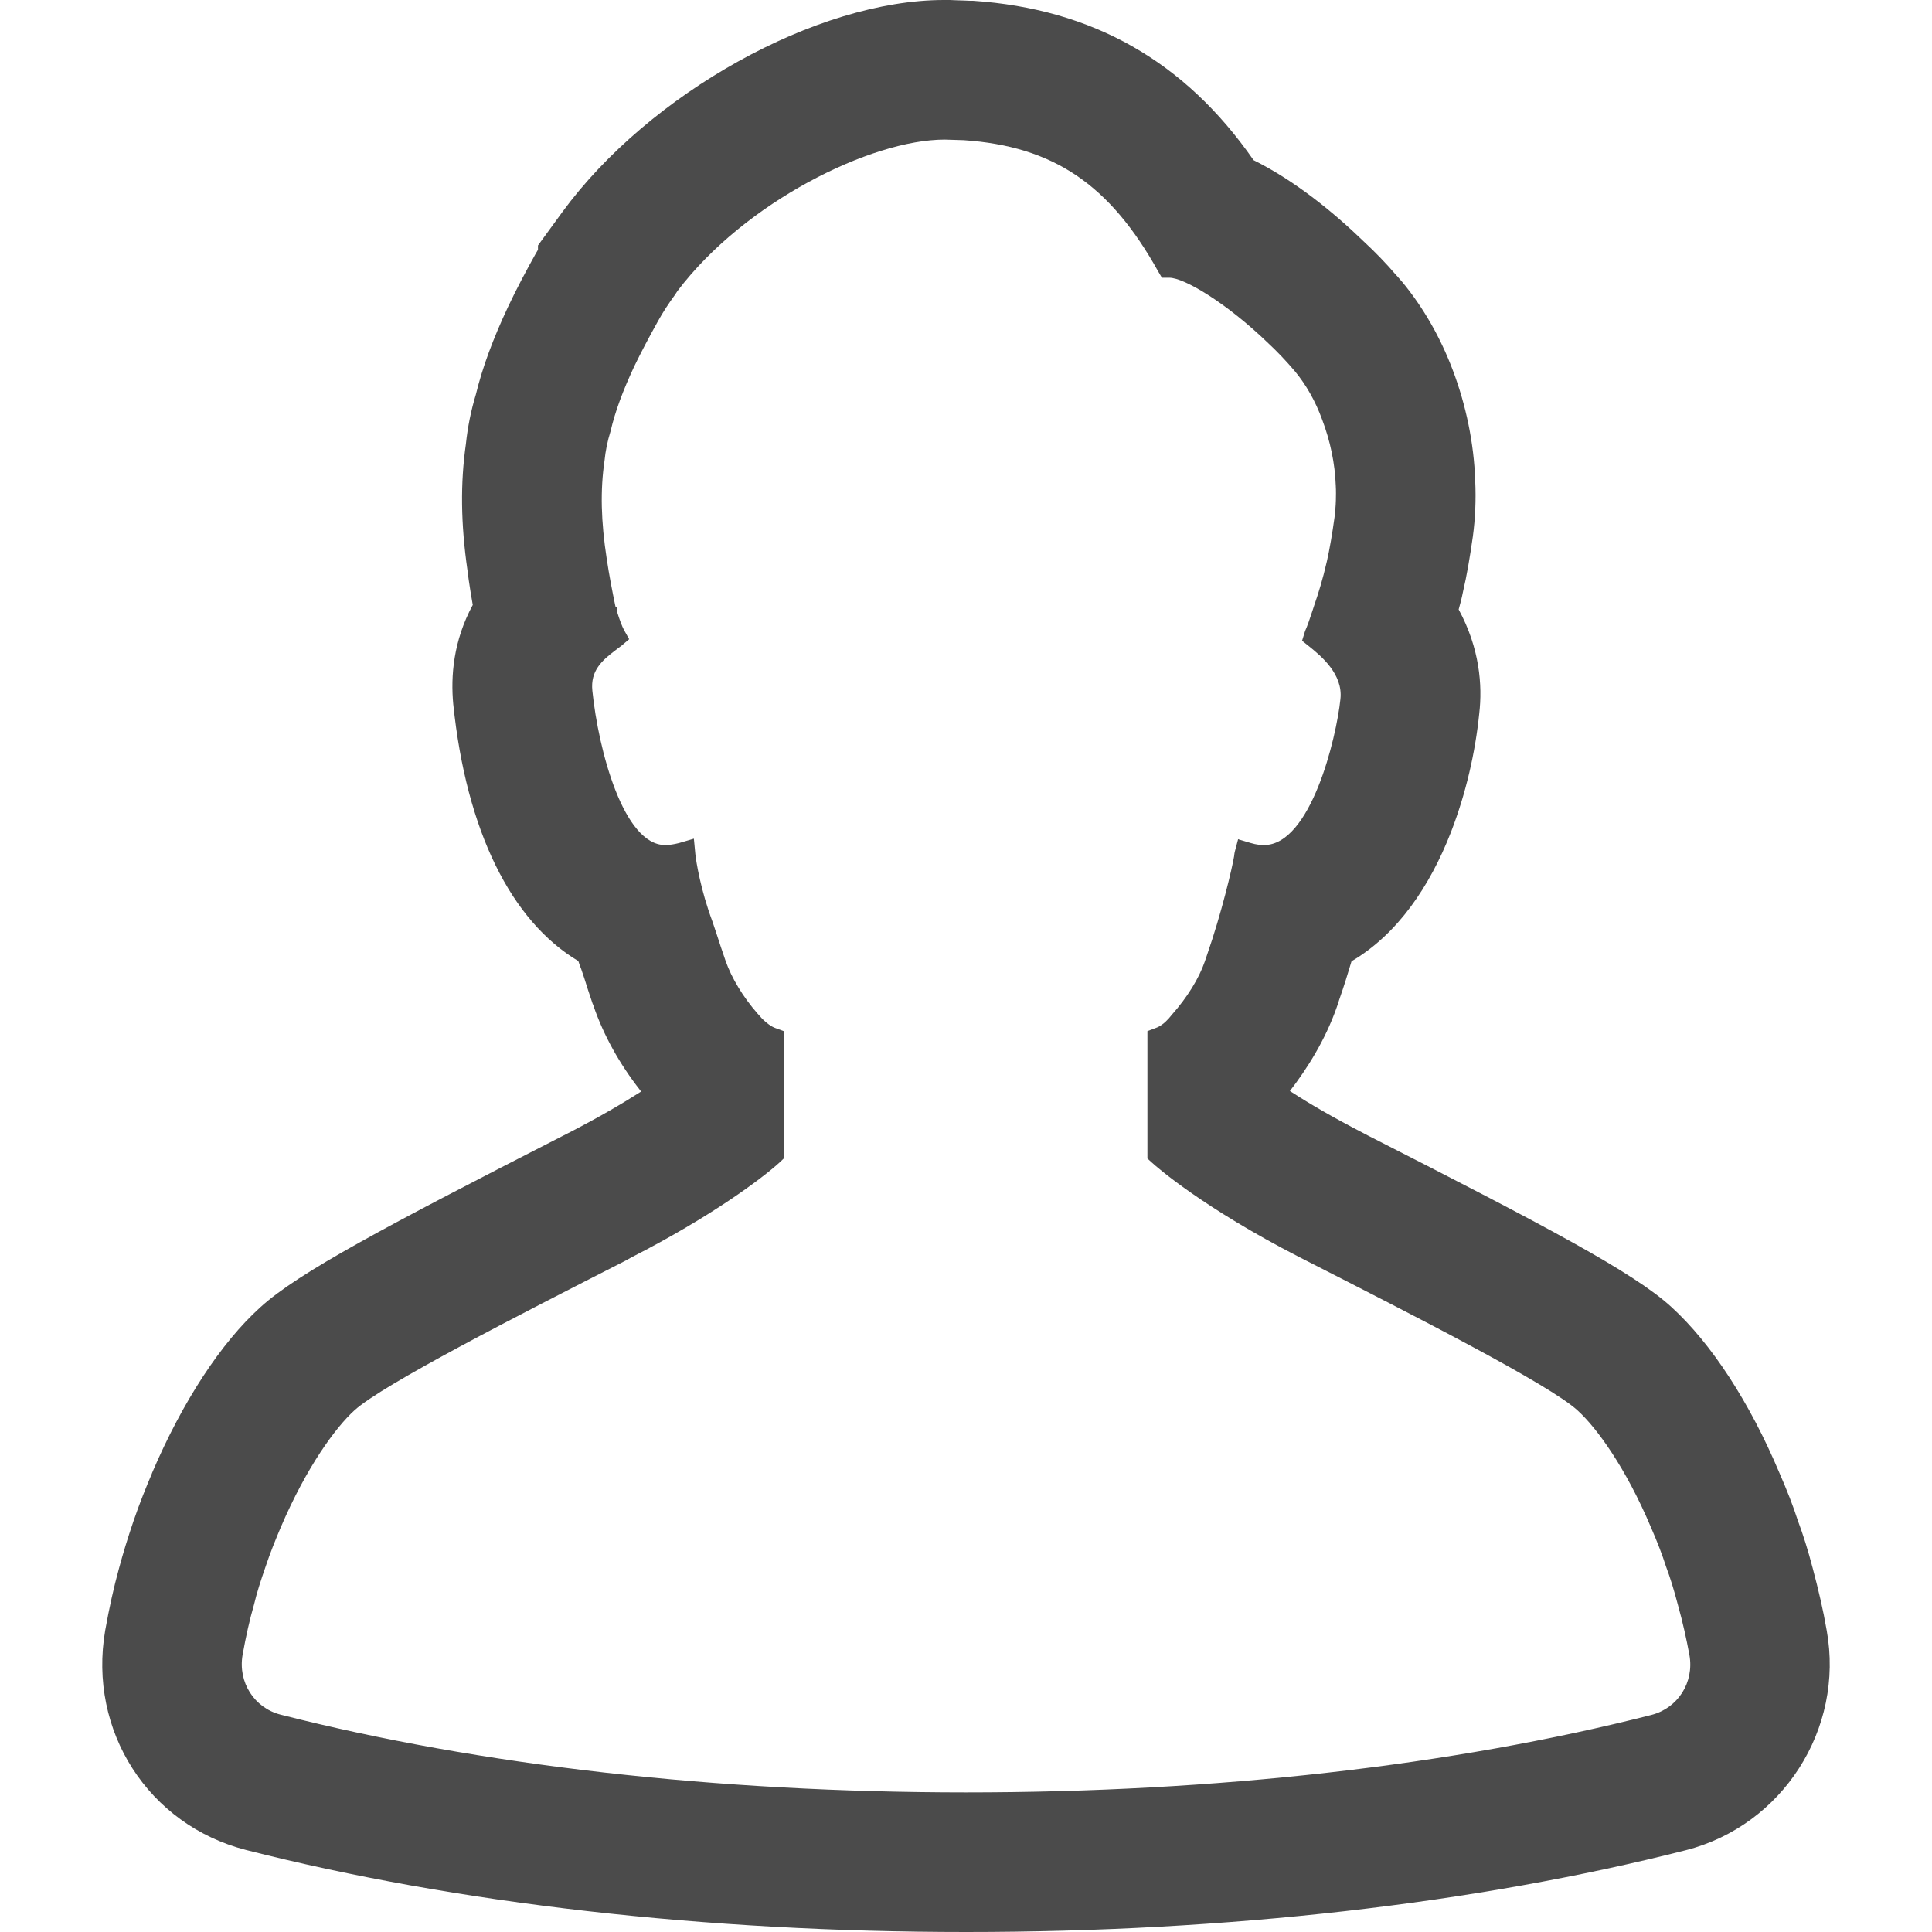 <svg width="20" height="20" viewBox="0 0 20 20" fill="none" xmlns="http://www.w3.org/2000/svg">
<path d="M2.547 19.151C4.726 19.706 7.304 20 10.002 20C12.696 20 15.268 19.708 17.449 19.154C18.453 18.899 19.094 17.898 18.91 16.878C18.874 16.668 18.824 16.455 18.766 16.237C18.716 16.045 18.666 15.887 18.611 15.74C18.561 15.585 18.498 15.425 18.419 15.244C18.112 14.516 17.715 13.906 17.302 13.53C16.913 13.173 16.001 12.692 14.159 11.754L14.11 11.728C13.806 11.571 13.562 11.429 13.375 11.308C13.368 11.303 13.36 11.299 13.353 11.294C13.526 11.07 13.718 10.771 13.839 10.424L13.849 10.395L13.863 10.351C13.91 10.217 13.952 10.083 13.991 9.951C14.468 9.671 14.802 9.174 15.02 8.615C15.021 8.612 15.022 8.61 15.023 8.607C15.175 8.213 15.272 7.79 15.313 7.387C15.347 7.095 15.318 6.711 15.1 6.309C15.116 6.254 15.132 6.191 15.145 6.125C15.184 5.96 15.216 5.771 15.247 5.553C15.271 5.374 15.281 5.177 15.271 4.972C15.258 4.588 15.176 4.194 15.04 3.834C14.911 3.492 14.735 3.185 14.517 2.92L14.462 2.857L14.454 2.849C14.344 2.72 14.23 2.604 14.12 2.502C13.81 2.202 13.411 1.874 12.977 1.658C12.265 0.633 11.311 0.092 10.073 0.008H10.042C9.997 0.005 9.952 0.005 9.905 0.003L9.832 0H9.771C8.457 0 6.723 0.964 5.822 2.194L5.569 2.541V2.586C5.561 2.599 5.553 2.612 5.546 2.625C5.448 2.801 5.348 2.988 5.259 3.177C5.104 3.508 4.996 3.797 4.926 4.084C4.876 4.249 4.841 4.422 4.823 4.596C4.765 5.003 4.77 5.421 4.839 5.902L4.852 6.002C4.865 6.089 4.878 6.175 4.894 6.262C4.692 6.635 4.665 7 4.692 7.289C4.828 8.603 5.291 9.534 5.987 9.949C5.995 9.978 6.006 10.004 6.016 10.03C6.037 10.091 6.061 10.162 6.084 10.238L6.134 10.388L6.14 10.401L6.142 10.406L6.145 10.416C6.248 10.716 6.413 11.013 6.626 11.285C6.629 11.29 6.632 11.295 6.636 11.3C6.447 11.421 6.197 11.568 5.882 11.73L5.819 11.762C3.99 12.697 3.086 13.176 2.695 13.533C2.29 13.898 1.89 14.508 1.575 15.246L1.572 15.254L1.57 15.26C1.512 15.396 1.446 15.559 1.383 15.743C1.323 15.919 1.273 16.082 1.231 16.239C1.178 16.431 1.131 16.642 1.089 16.878C0.91 17.919 1.536 18.891 2.547 19.151ZM2.511 17.133C2.547 16.933 2.584 16.768 2.629 16.613C2.658 16.489 2.7 16.36 2.75 16.216C2.797 16.074 2.852 15.94 2.905 15.814C3.173 15.186 3.475 14.776 3.669 14.6C3.961 14.334 5.354 13.622 6.476 13.05L6.539 13.015C7.361 12.595 7.89 12.198 8.071 12.033L8.113 11.993V10.674L8.026 10.642C7.984 10.627 7.937 10.592 7.892 10.548L7.84 10.49C7.693 10.322 7.572 10.122 7.511 9.946L7.461 9.799C7.43 9.704 7.401 9.615 7.375 9.539C7.254 9.216 7.206 8.919 7.198 8.84L7.183 8.682L7.03 8.727C6.978 8.74 6.931 8.748 6.886 8.748C6.455 8.748 6.195 7.768 6.132 7.15C6.111 6.945 6.229 6.838 6.373 6.73C6.394 6.714 6.413 6.698 6.429 6.688L6.513 6.617L6.46 6.522C6.439 6.483 6.415 6.42 6.387 6.33L6.384 6.288L6.371 6.278C6.337 6.115 6.305 5.949 6.281 5.786C6.221 5.398 6.213 5.074 6.258 4.769C6.268 4.667 6.289 4.565 6.321 4.462C6.368 4.26 6.447 4.047 6.565 3.794C6.636 3.647 6.718 3.492 6.81 3.327C6.862 3.232 6.923 3.14 6.988 3.051L7.012 3.014C7.711 2.089 9.02 1.445 9.779 1.445L9.976 1.451C10.904 1.514 11.487 1.908 11.989 2.809L12.028 2.875H12.104C12.259 2.875 12.696 3.135 13.129 3.553C13.216 3.634 13.311 3.732 13.408 3.847C13.521 3.984 13.618 4.154 13.687 4.344C13.77 4.562 13.82 4.798 13.828 5.03C13.831 5.081 13.83 5.129 13.829 5.177C13.828 5.192 13.828 5.208 13.827 5.224C13.824 5.269 13.821 5.314 13.815 5.355C13.791 5.529 13.765 5.681 13.736 5.81C13.692 6.002 13.647 6.144 13.608 6.257L13.589 6.315C13.56 6.404 13.534 6.48 13.51 6.533L13.479 6.633L13.558 6.696C13.671 6.788 13.905 6.977 13.876 7.237C13.834 7.642 13.568 8.748 13.085 8.748C13.056 8.748 13.008 8.745 12.948 8.727L12.827 8.691L12.823 8.689V8.689L12.817 8.687L12.782 8.819C12.78 8.832 12.777 8.842 12.775 8.866C12.756 8.982 12.646 9.452 12.496 9.883L12.472 9.954C12.412 10.127 12.291 10.325 12.128 10.508L12.099 10.543C12.055 10.592 12.007 10.627 11.963 10.642L11.878 10.674V11.993L11.921 12.032C11.973 12.08 12.451 12.5 13.453 13.015L13.51 13.044C14.635 13.617 16.038 14.332 16.33 14.6C16.527 14.778 16.829 15.191 17.092 15.814C17.158 15.966 17.207 16.093 17.247 16.218C17.289 16.329 17.328 16.455 17.37 16.615C17.42 16.794 17.457 16.962 17.489 17.133C17.539 17.417 17.37 17.682 17.095 17.753C15.029 18.279 12.578 18.555 10.002 18.555C7.422 18.555 4.968 18.276 2.905 17.75C2.631 17.68 2.463 17.414 2.511 17.133Z" fill="#4B4B4B"/>
</svg>
